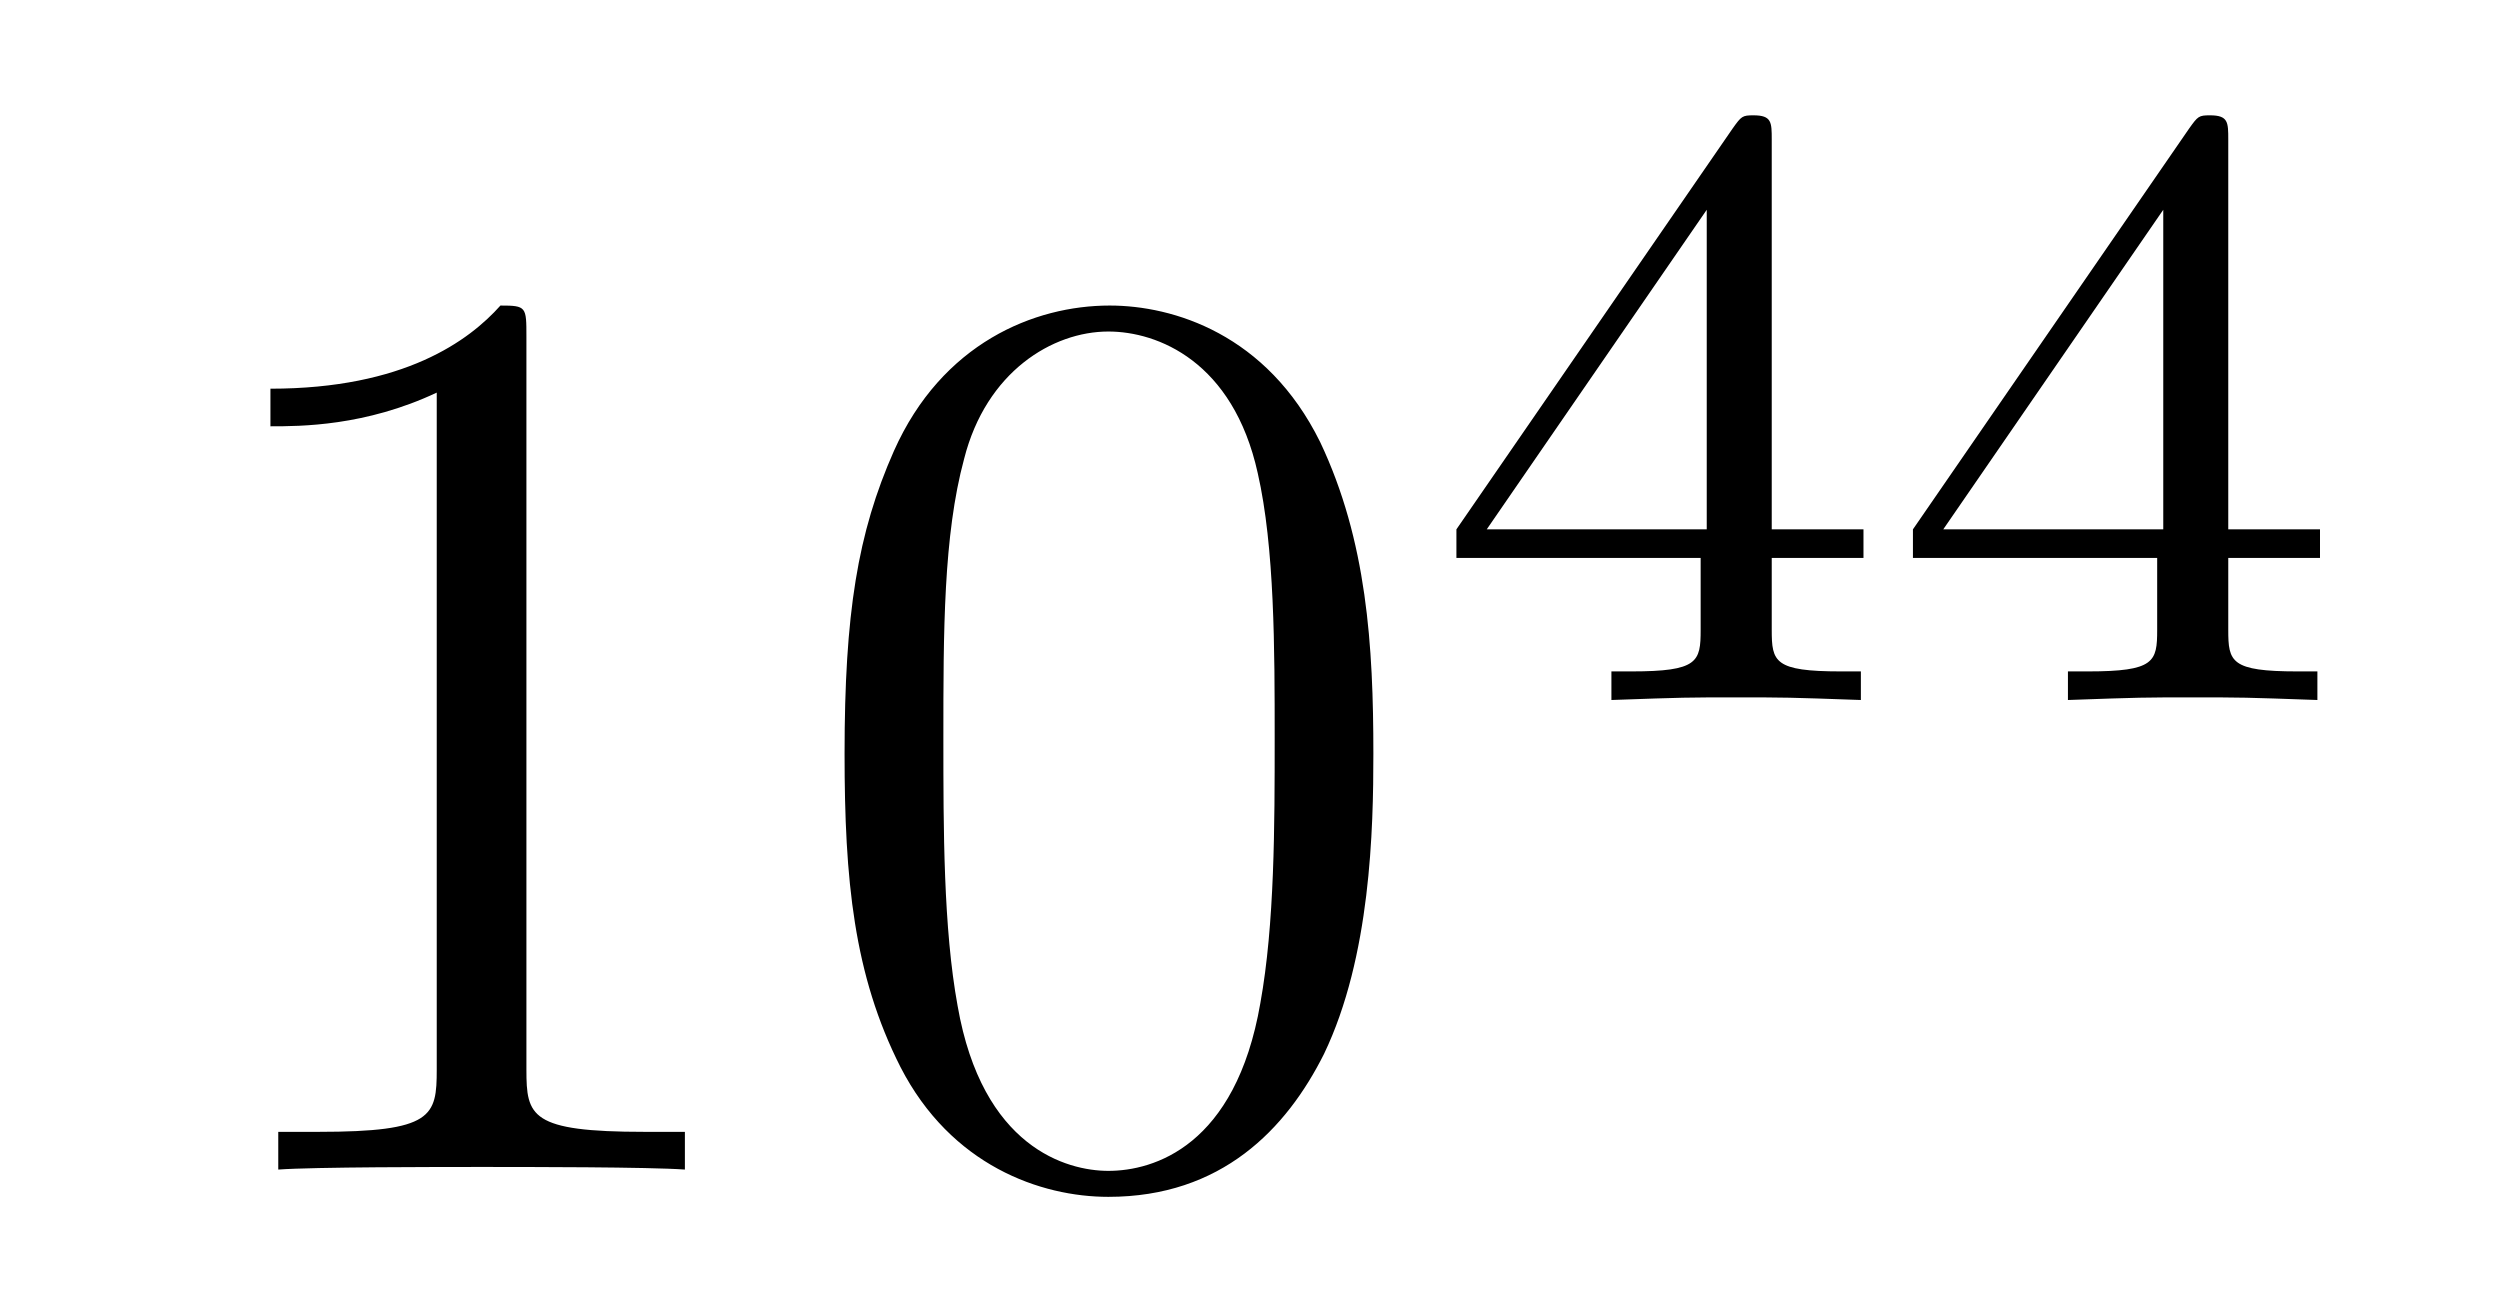 <?xml version='1.0' encoding='UTF-8'?>
<!-- This file was generated by dvisvgm 2.8.1 -->
<svg version='1.1' xmlns='http://www.w3.org/2000/svg' xmlns:xlink='http://www.w3.org/1999/xlink' width='23pt' height='12pt' viewBox='0 -12 23 12'>
<g id='page1'>
<g transform='matrix(1 0 0 -1 -127 653)'>
<path d='M131.843 661.902C131.843 662.178 131.843 662.189 131.604 662.189C131.317 661.867 130.719 661.424 129.488 661.424V661.078C129.763 661.078 130.36 661.078 131.018 661.388V655.16C131.018 654.73 130.982 654.587 129.93 654.587H129.56V654.24C129.882 654.264 131.042 654.264 131.436 654.264C131.831 654.264 132.978 654.264 133.301 654.24V654.587H132.931C131.879 654.587 131.843 654.73 131.843 655.16V661.902ZM139.635 658.065C139.635 659.058 139.576 660.026 139.145 660.934C138.655 661.927 137.794 662.189 137.209 662.189C136.515 662.189 135.666 661.843 135.224 660.851C134.89 660.097 134.77 659.356 134.77 658.065C134.77 656.906 134.854 656.033 135.284 655.184C135.75 654.276 136.575 653.989 137.197 653.989C138.237 653.989 138.834 654.611 139.181 655.304C139.611 656.2 139.635 657.372 139.635 658.065ZM137.197 654.228C136.814 654.228 136.037 654.443 135.81 655.746C135.679 656.463 135.679 657.372 135.679 658.209C135.679 659.189 135.679 660.073 135.87 660.779C136.073 661.58 136.683 661.95 137.197 661.95C137.651 661.95 138.344 661.675 138.571 660.648C138.727 659.966 138.727 659.022 138.727 658.209C138.727 657.408 138.727 656.499 138.595 655.77C138.368 654.455 137.615 654.228 137.197 654.228Z'/>
<path d='M143.3 663.716C143.3 663.875 143.3 663.939 143.132 663.939C143.029 663.939 143.021 663.931 142.941 663.819L140.399 660.13V659.867H142.646V659.205C142.646 658.911 142.622 658.823 142.009 658.823H141.825V658.56C142.503 658.584 142.519 658.584 142.973 658.584S143.443 658.584 144.12 658.56V658.823H143.937C143.323 658.823 143.3 658.911 143.3 659.205V659.867H144.144V660.13H143.3V663.716ZM142.702 663.07V660.13H140.678L142.702 663.07ZM147.5 663.716C147.5 663.875 147.5 663.939 147.332 663.939C147.229 663.939 147.221 663.931 147.141 663.819L144.599 660.13V659.867H146.846V659.205C146.846 658.911 146.822 658.823 146.209 658.823H146.025V658.56C146.703 658.584 146.719 658.584 147.173 658.584S147.643 658.584 148.32 658.56V658.823H148.137C147.523 658.823 147.5 658.911 147.5 659.205V659.867H148.344V660.13H147.5V663.716ZM146.902 663.07V660.13H144.878L146.902 663.07Z'/>
</g>
</g>
</svg>